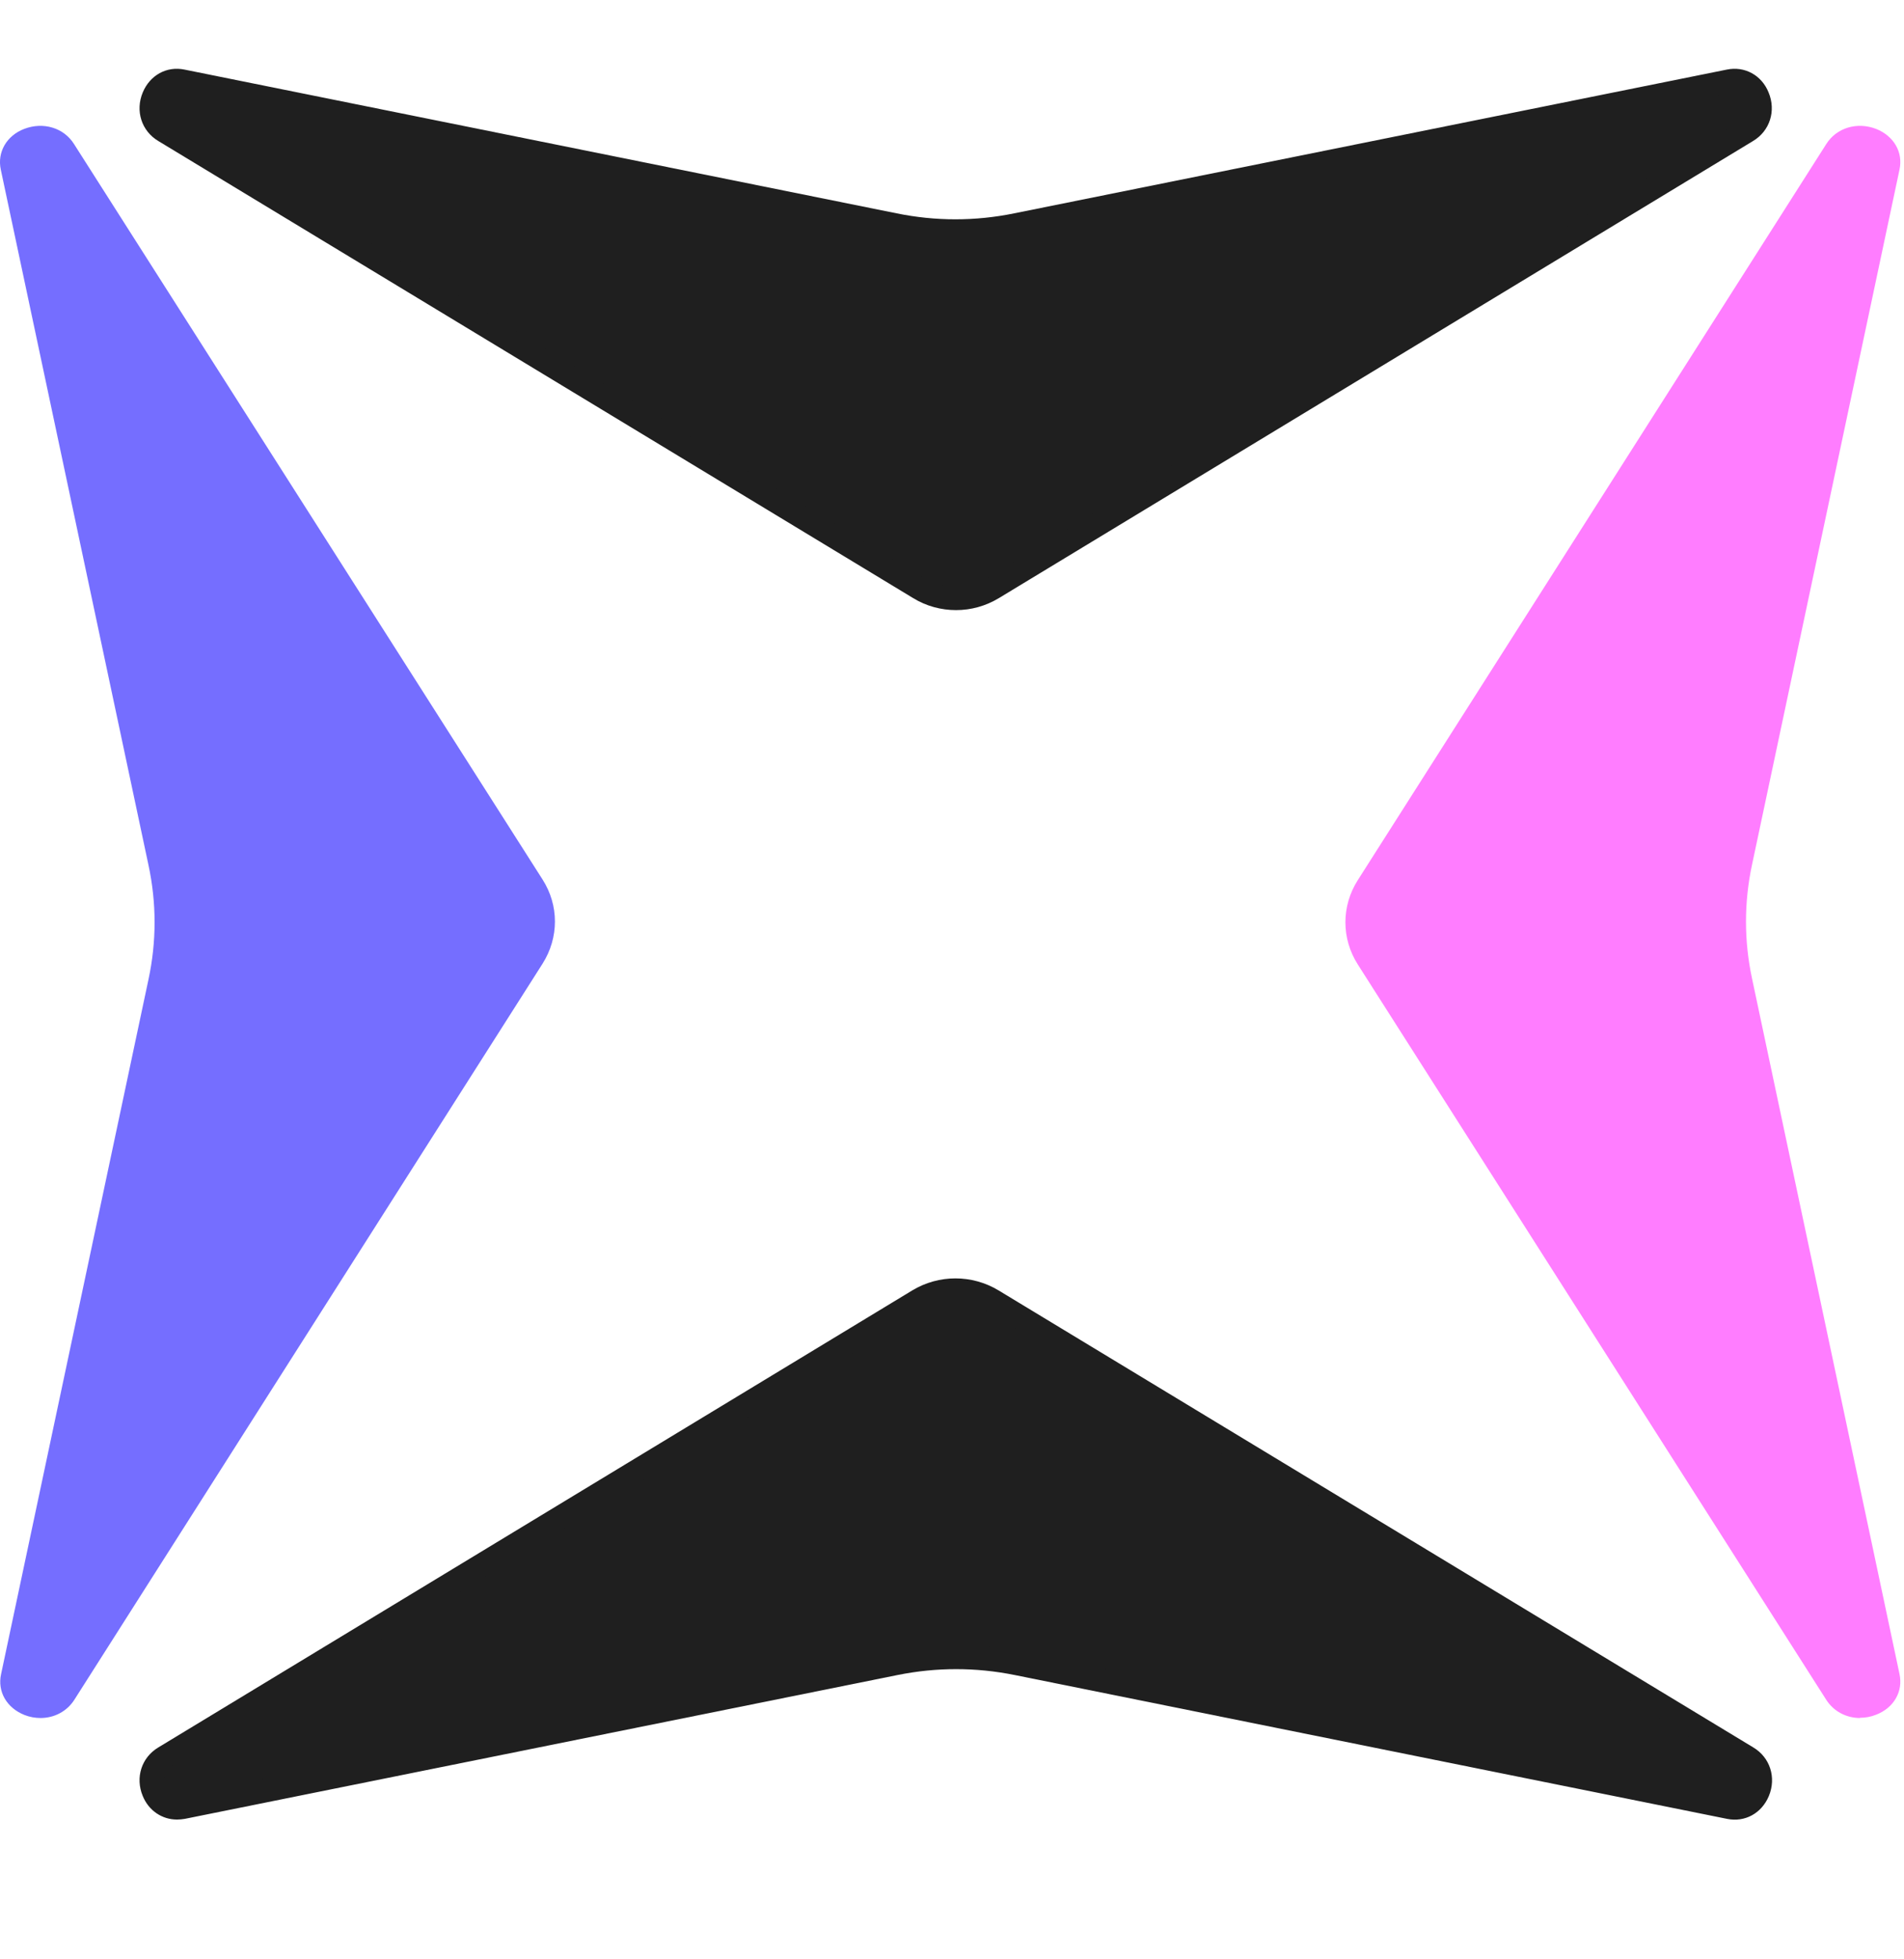 <svg xmlns="http://www.w3.org/2000/svg" width="35" height="36" viewBox="0 0 35 36" fill="none">
  <path d="M31.79 33.209L18.7 30.567C17.957 30.417 17.196 30.417 16.453 30.567L3.354 33.209C2.83 33.316 2.567 32.57 3.028 32.287L16.888 23.891C17.306 23.637 17.825 23.637 18.243 23.891L32.115 32.287C32.577 32.566 32.313 33.312 31.79 33.209Z" fill="#1F1F1F"/>
  <path d="M3.253 33.432C2.98 33.432 2.734 33.269 2.624 32.999C2.483 32.66 2.602 32.291 2.91 32.107L16.769 23.71C17.257 23.415 17.869 23.415 18.357 23.71L32.23 32.107C32.538 32.291 32.656 32.66 32.516 32.999C32.384 33.316 32.076 33.487 31.746 33.419L18.656 30.777C17.939 30.632 17.213 30.632 16.496 30.777L3.398 33.419C3.349 33.427 3.301 33.432 3.257 33.432H3.253ZM17.565 23.912C17.372 23.912 17.178 23.963 17.002 24.071L3.143 32.467C2.998 32.553 2.984 32.715 3.033 32.836C3.05 32.883 3.13 33.029 3.305 32.994L16.404 30.353C17.178 30.194 17.965 30.194 18.74 30.353L31.829 32.994C32.01 33.029 32.085 32.883 32.102 32.836C32.15 32.715 32.137 32.553 31.992 32.467L18.119 24.071C17.948 23.968 17.754 23.912 17.556 23.912H17.565Z" fill="#1F1F1F"/>
  <path d="M3.354 1.489L16.444 4.131C17.187 4.281 17.948 4.281 18.691 4.131L31.79 1.489C32.313 1.382 32.577 2.128 32.115 2.411L18.256 10.807C17.838 11.06 17.319 11.06 16.901 10.807L3.028 2.411C2.567 2.132 2.83 1.386 3.354 1.489Z" fill="#1F1F1F"/>
  <path d="M17.574 11.21C17.301 11.21 17.024 11.137 16.782 10.987L2.91 2.591C2.602 2.407 2.483 2.038 2.624 1.699C2.756 1.382 3.064 1.21 3.393 1.279L16.483 3.92C17.2 4.066 17.926 4.066 18.643 3.92L31.741 1.279C32.071 1.21 32.384 1.382 32.511 1.699C32.652 2.038 32.533 2.407 32.225 2.591L18.366 10.987C18.119 11.137 17.847 11.21 17.574 11.21ZM3.253 1.695C3.112 1.695 3.05 1.819 3.033 1.862C2.984 1.982 2.998 2.145 3.143 2.231L17.015 10.627C17.363 10.837 17.79 10.837 18.137 10.627L31.997 2.231C32.142 2.145 32.155 1.982 32.106 1.862C32.089 1.815 32.01 1.669 31.834 1.703L18.735 4.345C17.961 4.499 17.174 4.504 16.4 4.345L3.31 1.699C3.31 1.699 3.275 1.695 3.257 1.695H3.253Z" fill="#1F1F1F"/>
  <path d="M0.231 30.803L2.94 18.042C3.094 17.317 3.094 16.575 2.94 15.85L0.231 3.076C0.121 2.565 0.886 2.308 1.177 2.758L9.789 16.271C10.048 16.678 10.048 17.184 9.789 17.591L1.177 31.116C0.891 31.567 0.125 31.309 0.231 30.799V30.803Z" fill="#756EFF"/>
  <path d="M0.746 31.566C0.649 31.566 0.548 31.549 0.451 31.511C0.125 31.382 -0.051 31.082 0.02 30.76L2.729 17.998C2.879 17.299 2.879 16.592 2.729 15.893L0.015 3.118C-0.055 2.797 0.121 2.492 0.446 2.368C0.794 2.235 1.172 2.346 1.361 2.647L9.973 16.159C10.277 16.635 10.277 17.227 9.973 17.707L1.366 31.232C1.229 31.446 0.996 31.566 0.746 31.566ZM0.746 2.741C0.702 2.741 0.653 2.75 0.614 2.767C0.565 2.784 0.411 2.861 0.451 3.033L3.16 15.803C3.323 16.558 3.323 17.325 3.16 18.08L0.451 30.842C0.416 31.017 0.565 31.09 0.614 31.108C0.737 31.155 0.904 31.142 0.992 31L9.604 17.475C9.82 17.137 9.82 16.716 9.604 16.382L0.987 2.874C0.926 2.78 0.833 2.741 0.741 2.741H0.746Z" fill="#756EFF"/>
  <path d="M34.701 3.076L31.992 15.838C31.838 16.562 31.838 17.304 31.992 18.029L34.701 30.799C34.812 31.309 34.046 31.567 33.756 31.116L25.144 17.604C24.884 17.197 24.884 16.691 25.144 16.283L33.756 2.758C34.042 2.308 34.807 2.565 34.701 3.076Z" fill="#FF7DFF"/>
  <path d="M34.191 31.566C33.941 31.566 33.708 31.446 33.571 31.232L24.959 17.72C24.656 17.244 24.656 16.648 24.959 16.172L33.571 2.647C33.76 2.346 34.139 2.235 34.486 2.368C34.812 2.497 34.988 2.797 34.917 3.118L32.208 15.88C32.058 16.579 32.058 17.287 32.208 17.986L34.917 30.756C34.988 31.078 34.812 31.382 34.486 31.506C34.389 31.545 34.288 31.562 34.191 31.562V31.566ZM34.191 2.741C34.099 2.741 34.007 2.78 33.945 2.874L25.333 16.399C25.117 16.738 25.117 17.154 25.333 17.492L33.945 31.005C34.033 31.146 34.2 31.159 34.323 31.112C34.372 31.095 34.526 31.017 34.486 30.846L31.777 18.076C31.618 17.321 31.618 16.553 31.777 15.799L34.486 3.037C34.521 2.861 34.372 2.788 34.323 2.771C34.284 2.754 34.235 2.745 34.191 2.745V2.741Z" fill="#FF7DFF"/>
</svg>